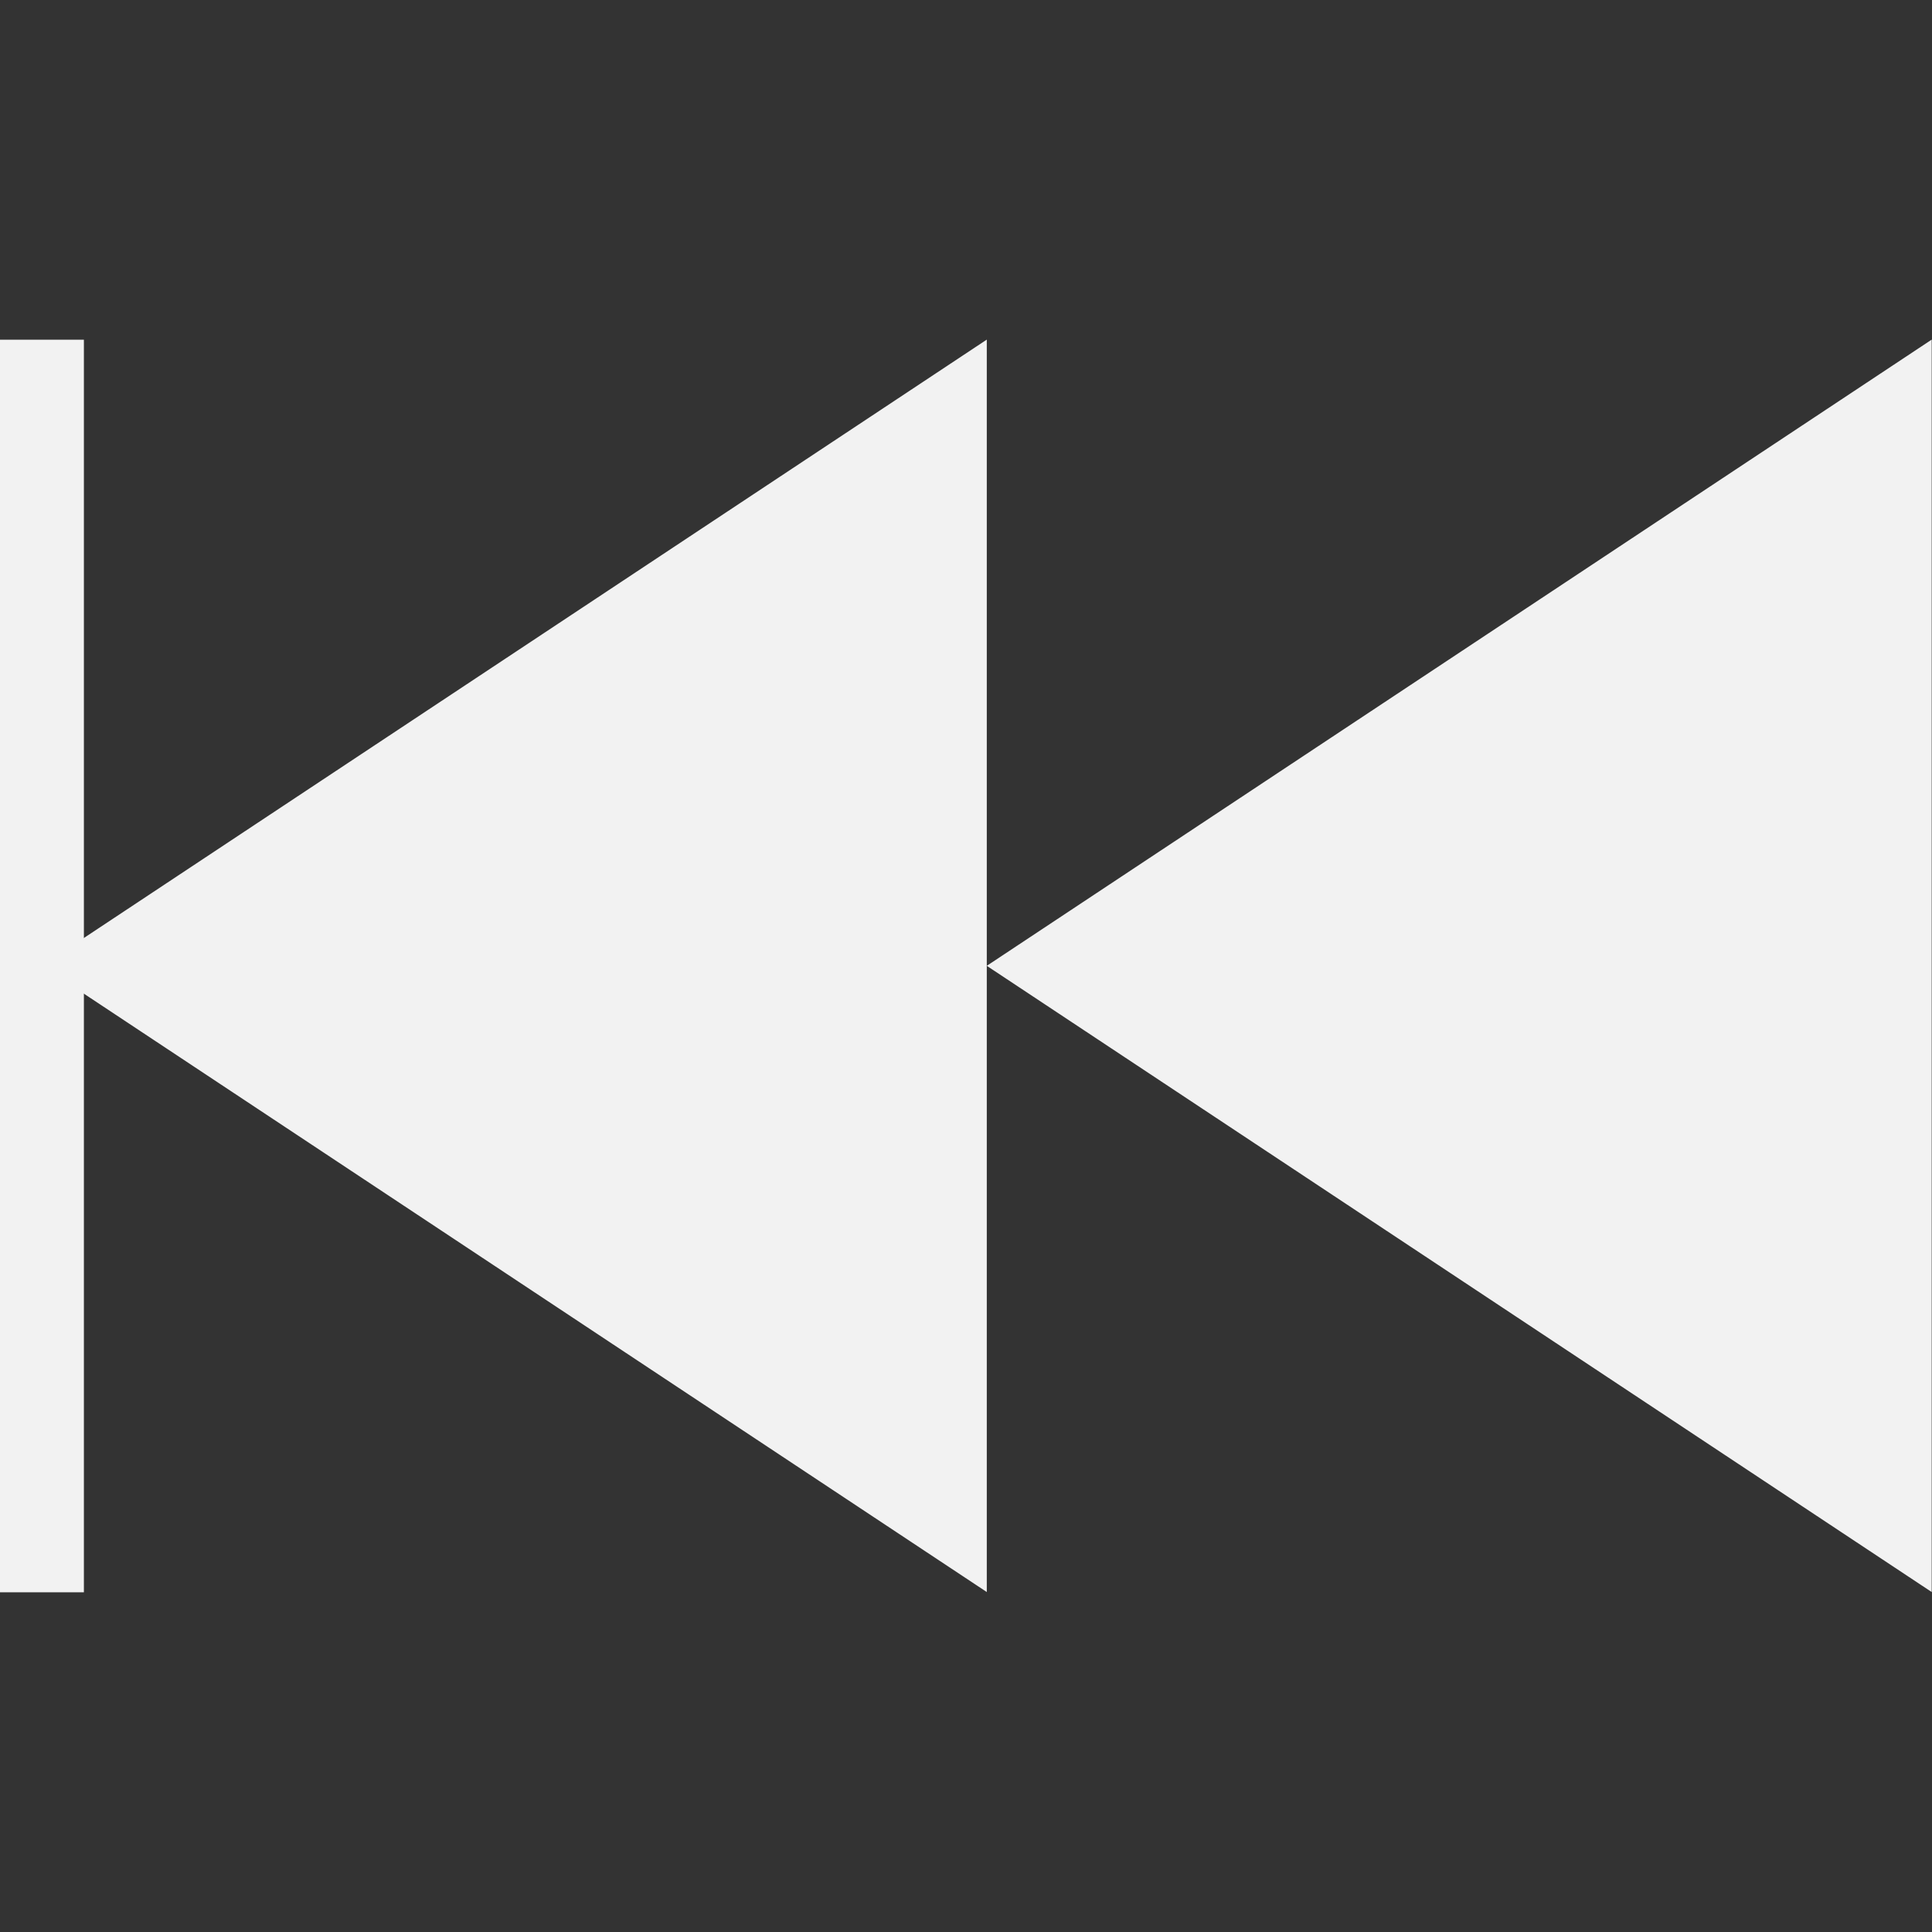 <?xml version="1.0" encoding="UTF-8" standalone="no"?>
<!-- Generator: Adobe Illustrator 19.0.0, SVG Export Plug-In . SVG Version: 6.00 Build 0)  -->

<svg
   version="1.1"
   id="Layer_1"
   x="0px"
   y="0px"
   viewBox="0 0 100 100"
   style="enable-background:new 0 0 100 100;"
   xml:space="preserve"
   sodipodi:docname="backward_previous.svg"
   inkscape:version="1.2.2 (732a01da63, 2022-12-09)"
   xmlns:inkscape="http://www.inkscape.org/namespaces/inkscape"
   xmlns:sodipodi="http://sodipodi.sourceforge.net/DTD/sodipodi-0.dtd"
   xmlns="http://www.w3.org/2000/svg"
   xmlns:svg="http://www.w3.org/2000/svg"><rect x="0" y="0" width="100" height="100" fill="#333333" stroke="none"/><defs
   id="defs11" /><sodipodi:namedview
   id="namedview9"
   pagecolor="#ffffff"
   bordercolor="#000000"
   borderopacity="0.25"
   inkscape:showpageshadow="2"
   inkscape:pageopacity="0.0"
   inkscape:pagecheckerboard="0"
   inkscape:deskcolor="#d1d1d1"
   showgrid="false"
   inkscape:zoom="4.185"
   inkscape:cx="48.506571"
   inkscape:cy="39.904421"
   inkscape:window-width="1920"
   inkscape:window-height="1017"
   inkscape:window-x="-8"
   inkscape:window-y="-8"
   inkscape:window-maximized="1"
   inkscape:current-layer="Layer_1" />
<style
   type="text/css"
   id="style2">
	.st0{fill:#F2F2F2;}
</style>
<polygon
   id="XMLID_2_"
   class="st0"
   points="50,50 83.8,72.4 83.8,27.6 "
   transform="matrix(1.447,0,0,1.447,-21.274,-22.359)" />
<polygon
   id="XMLID_1_"
   class="st0"
   points="16.2,50 50,72.4 50,27.6 "
   transform="matrix(1.447,0,0,1.447,-21.274,-22.359)" />
<rect
   x="-1.0658141e-14"
   y="17.583"
   class="st0"
   width="4.342"
   height="64.834"
   id="rect6"
   style="stroke-width:1.447" />
</svg>

